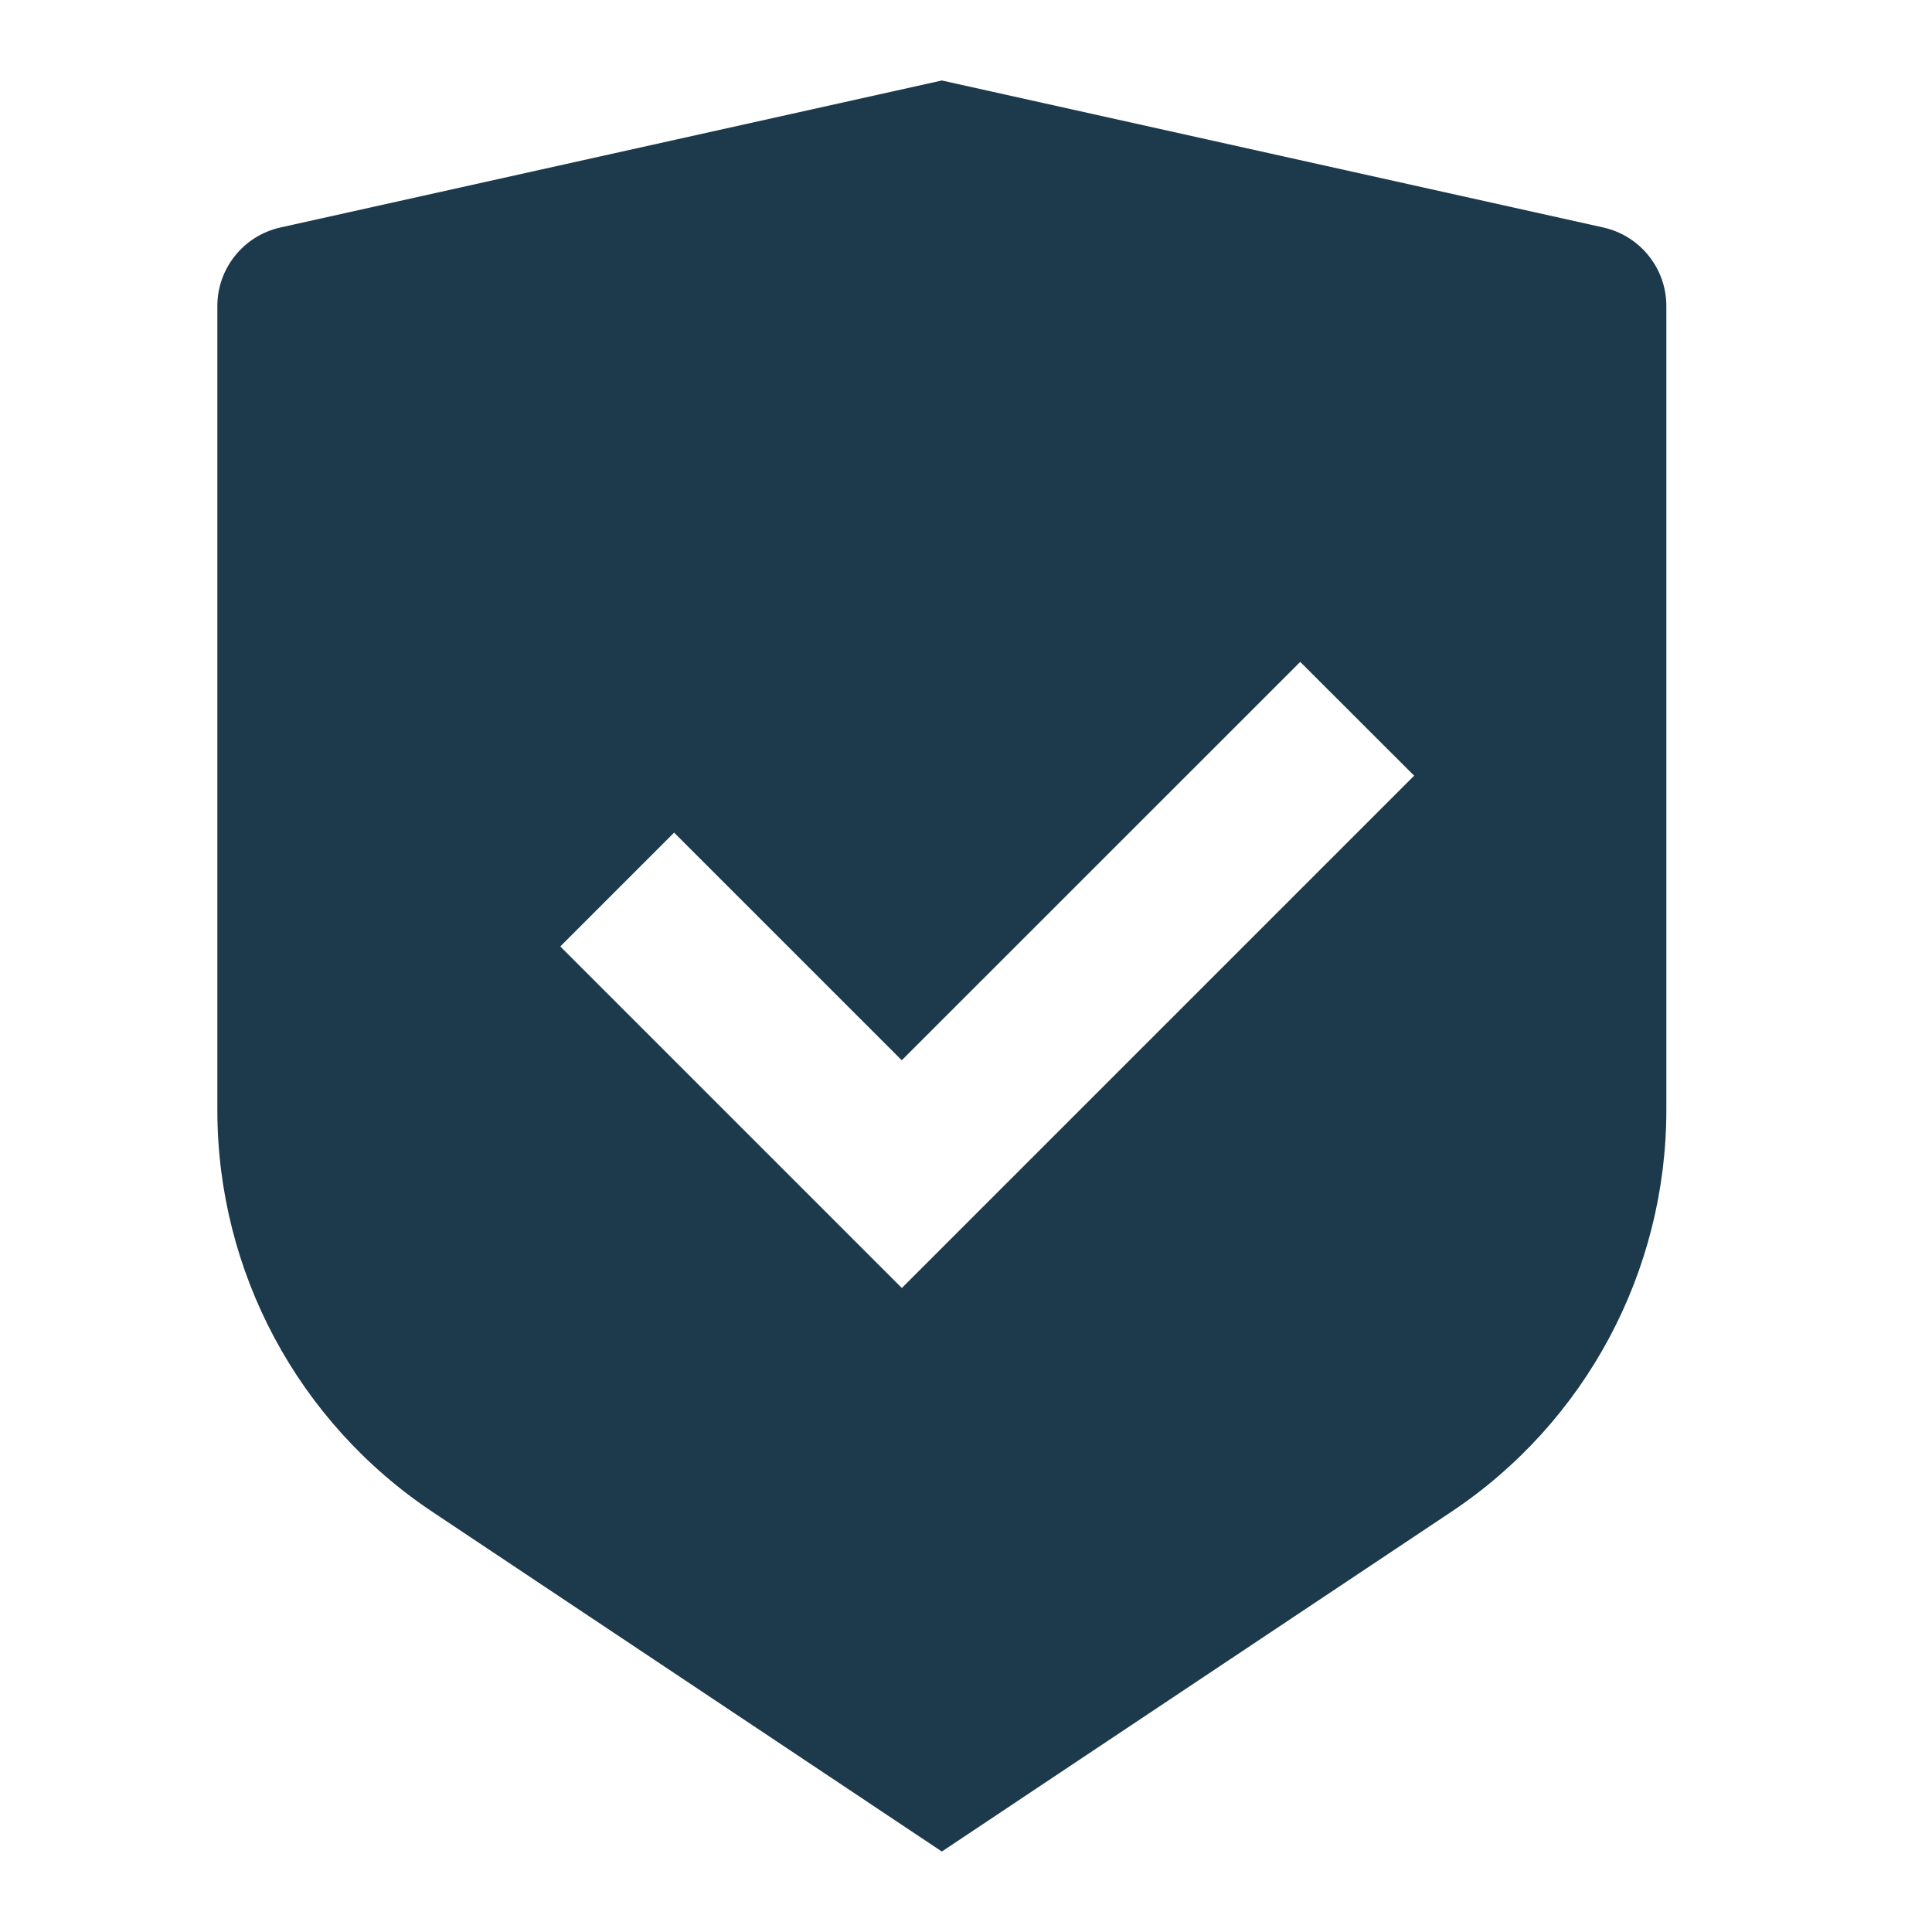 <svg width="80" height="80" viewBox="0 0 80 80" fill="none" xmlns="http://www.w3.org/2000/svg">
<g clip-path="url(#clip0_550_267)">
<g clip-path="url(#clip1_550_267)">
<path d="M39 3.333L66.39 9.42C67.913 9.76 69 11.11 69 12.673V45.963C69 52.65 65.657 58.897 60.093 62.603L39 76.667L17.907 62.603C12.34 58.893 9 52.65 9 45.967V12.673C9 11.11 10.087 9.76 11.61 9.42L39 3.333ZM53.84 27.407L37.34 43.903L27.913 34.477L23.2 39.19L37.343 53.333L58.557 32.12L53.84 27.407Z" fill="#1C3A4B"/>
</g>
</g>
<defs>
<clipPath id="clip0_550_267">
<path d="M0 0H74C77.314 0 80 2.686 80 6V80H0V0Z" fill="white"/>
</clipPath>
<clipPath id="clip1_550_267">
<rect width="80" height="80" fill="white" transform="translate(-1)"/>
</clipPath>
</defs>
</svg>
